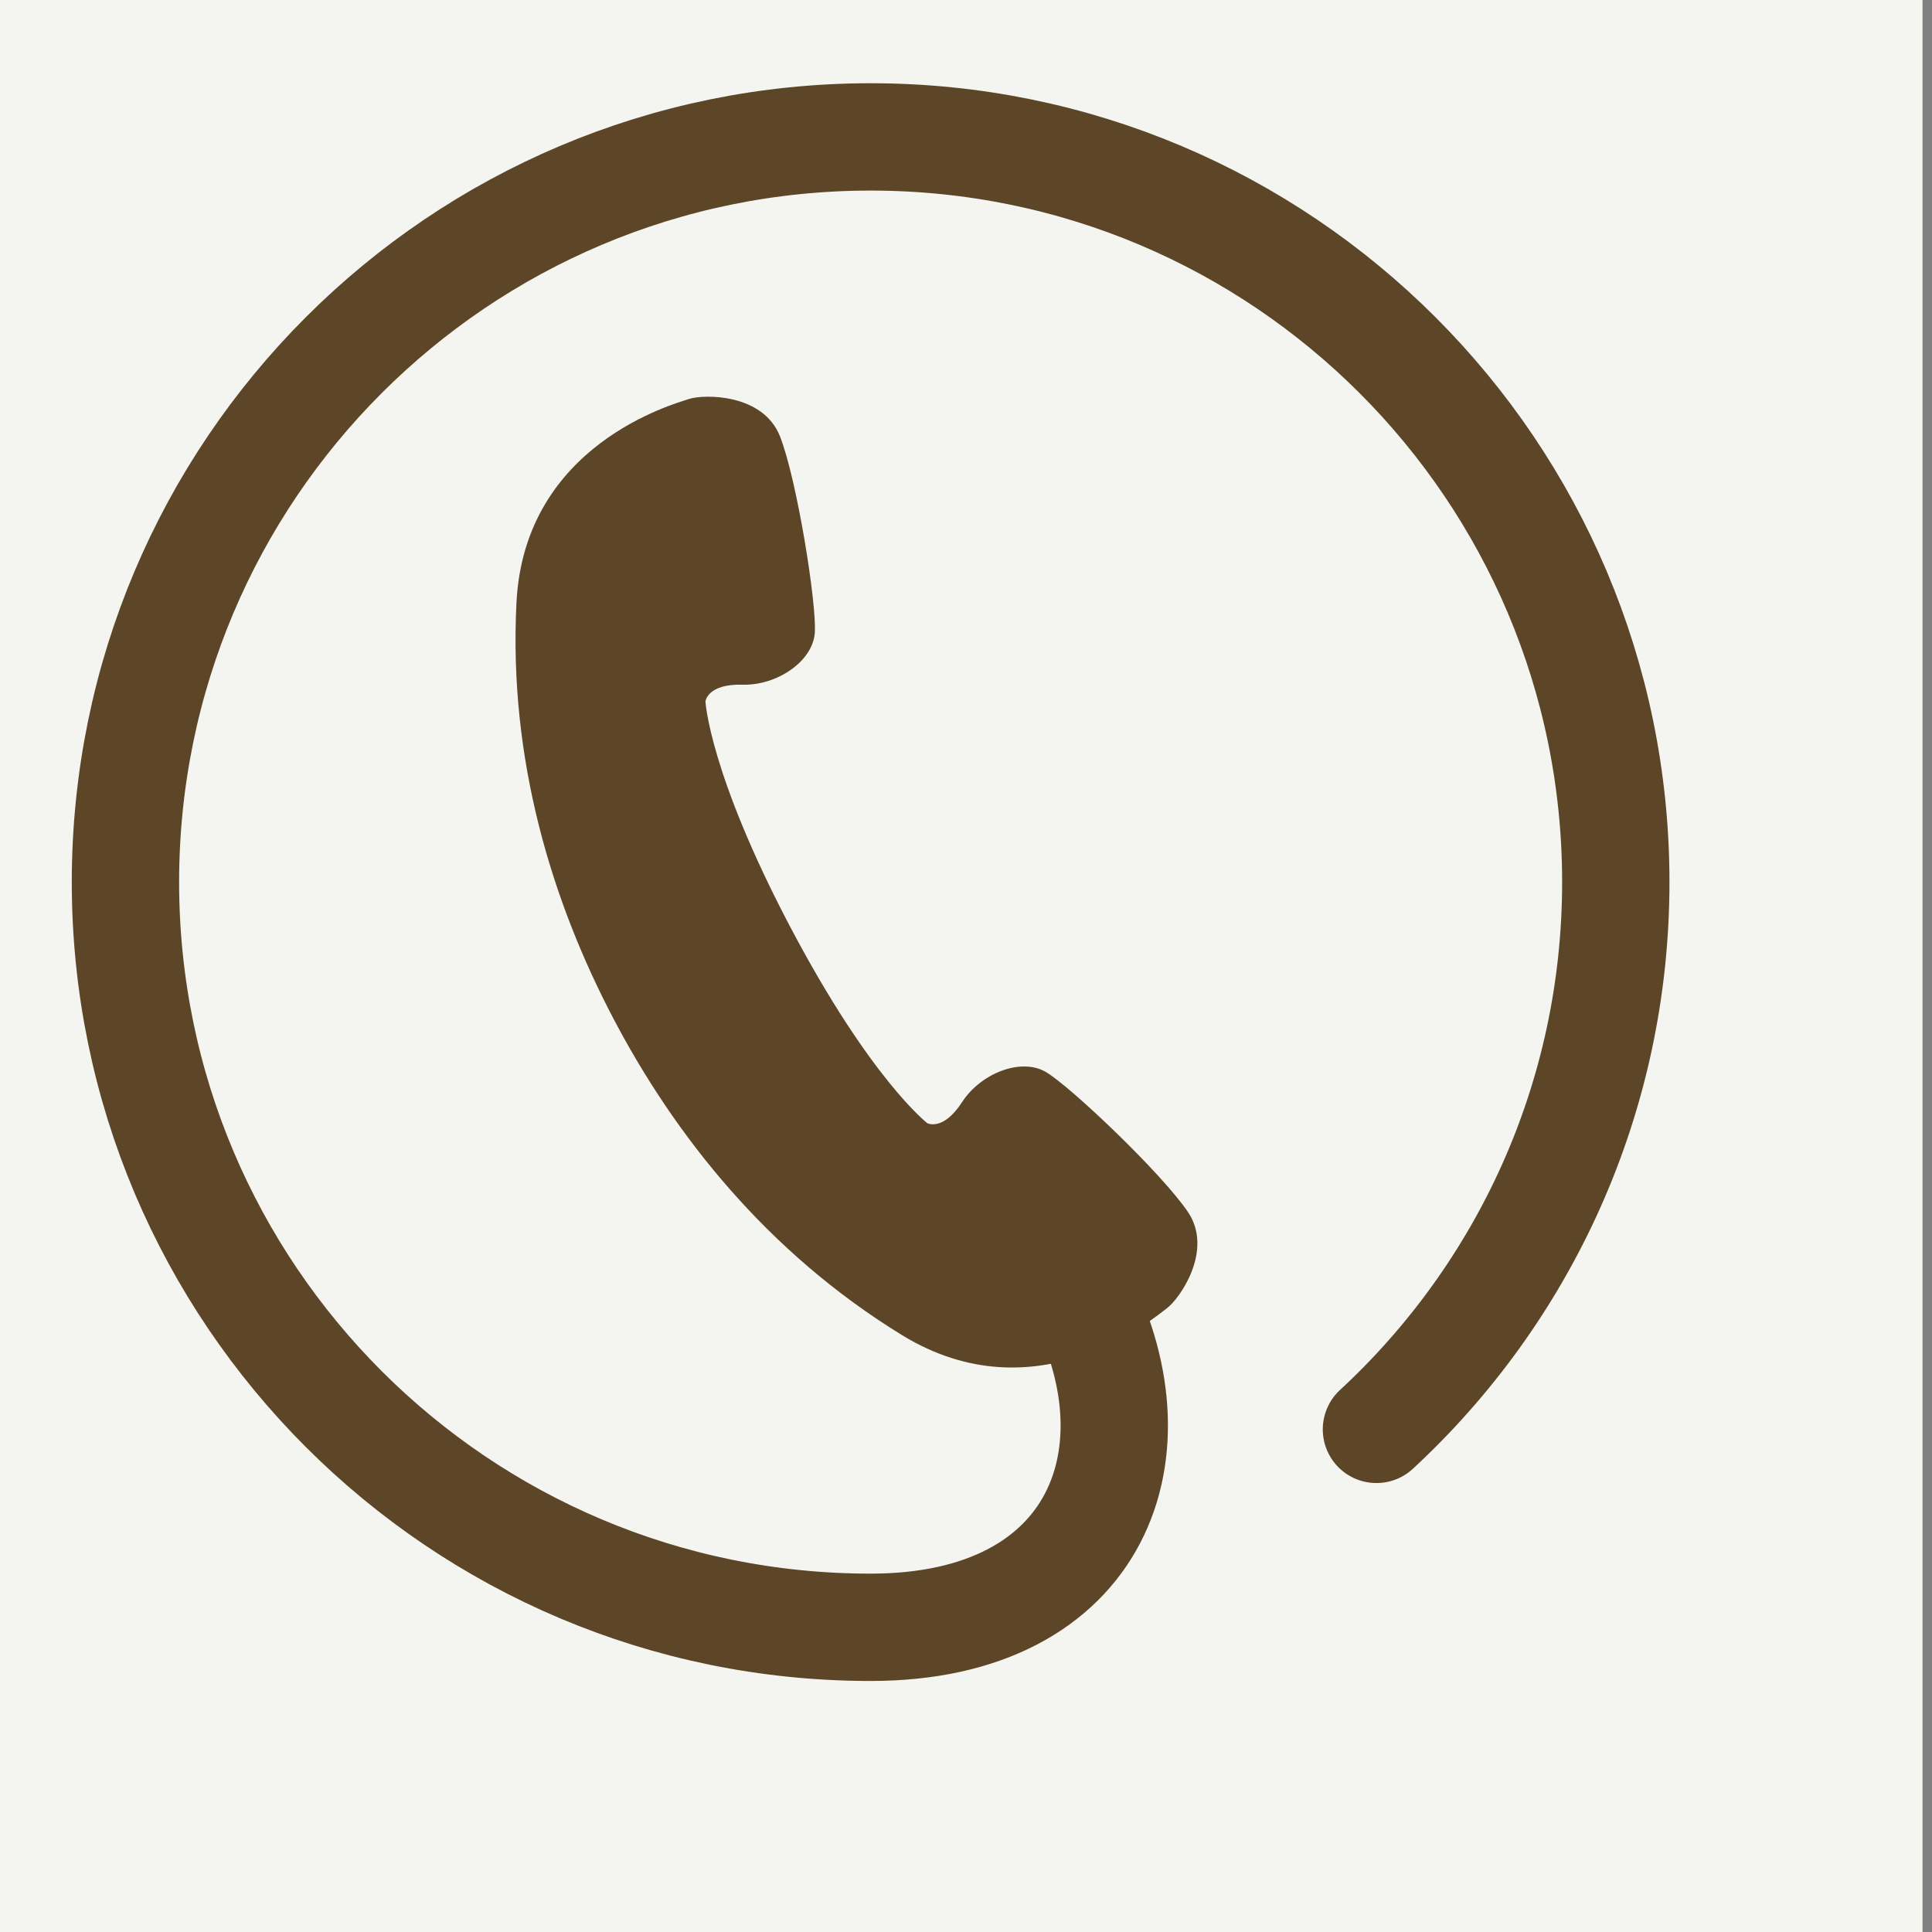 <?xml version="1.0" encoding="utf-8"?>
<!-- Generator: Adobe Illustrator 16.0.0, SVG Export Plug-In . SVG Version: 6.00 Build 0)  -->
<!DOCTYPE svg PUBLIC "-//W3C//DTD SVG 1.1//EN" "http://www.w3.org/Graphics/SVG/1.1/DTD/svg11.dtd">
<svg version="1.1" xmlns="http://www.w3.org/2000/svg" xmlns:xlink="http://www.w3.org/1999/xlink" x="0px" y="0px" width="45px"
	 height="45px" viewBox="0 0 45 45" enable-background="new 0 0 45 45" xml:space="preserve">
<rect x="0" y="0" width="45" height="45" fill="#808080" stroke="none"/>
<g id="レイヤー_4">
	<rect x="-0.221" y="-40" fill="#F4F4F0" width="45" height="200.5"/>
</g>
<g id="レイヤー_1" display="none">
	<path display="inline" fill="#5C4627" d="M15.05,18.329l4.763,3.674l0.066,0.038l0.029,0.017c0.412,0.229,0.958,0.108,1.321-0.292
		l0.031-0.03l5.838-6.907c0.333-0.373,0.338-0.909,0.015-1.196c-0.323-0.289-0.855-0.219-1.187,0.153l-5.457,5.83l-4.212-2.934
		c-0.394-0.29-0.985-0.155-1.319,0.3C14.606,17.436,14.655,18.04,15.05,18.329z"/>
	<path display="inline" fill="#5C4627" d="M9.12,20.581c0-0.252,0.005-0.504,0.032-0.752h-2.99c-0.019,0.248-0.024,0.5-0.024,0.752
		c0,0.257,0.005,0.505,0.024,0.753h2.99C9.125,21.086,9.12,20.834,9.12,20.581z"/>
	<path display="inline" fill="#5C4627" d="M14.408,10.941c0.283-0.179,0.572-0.348,0.865-0.498l0.114-0.055l-1.49-2.587
		c-0.373,0.188-0.736,0.396-1.088,0.625l1.491,2.589L14.408,10.941z"/>
	<path display="inline" fill="#5C4627" d="M7.77,13.927l2.589,1.49l0.626-1.087l-2.589-1.491C8.167,13.192,7.958,13.554,7.77,13.927
		z"/>
	<path display="inline" fill="#5C4627" d="M30.687,25.857c-0.155,0.294-0.318,0.581-0.503,0.86l-0.074,0.109l2.589,1.491
		c0.229-0.352,0.438-0.71,0.631-1.082l-2.582-1.496L30.687,25.857z"/>
	<path display="inline" fill="#5C4627" d="M10.413,25.853l-0.06-0.113l-2.583,1.49c0.184,0.373,0.396,0.736,0.625,1.088l2.589-1.491
		l-0.075-0.109C10.73,26.438,10.562,26.151,10.413,25.853z"/>
	<path display="inline" fill="#5C4627" d="M14.408,30.216l-0.109-0.075l-1.491,2.59c0.353,0.229,0.716,0.443,1.088,0.632l1.49-2.59
		l-0.114-0.055C14.979,30.569,14.69,30.4,14.408,30.216z"/>
	<path display="inline" fill="#5C4627" d="M25.708,10.384l1.088,0.631l1.49-2.589c-0.353-0.229-0.711-0.438-1.083-0.625
		L25.708,10.384z"/>
	<path display="inline" fill="#5C4627" d="M19.797,31.979v2.986c0.248,0.022,0.5,0.027,0.752,0.027c0.253,0,0.505-0.005,0.752-0.027
		v-2.986v-0.031h-1.504V31.979L19.797,31.979z"/>
	<path display="inline" fill="#5C4627" d="M21.301,9.184V6.198c-0.247-0.022-0.499-0.027-0.752-0.027
		c-0.252,0-0.504,0.004-0.752,0.027v2.986v0.031h1.504V9.184z"/>
	<path display="inline" fill="#5C4627" d="M25.708,30.778l1.495,2.583c0.372-0.194,0.73-0.402,1.083-0.631l-1.49-2.59L25.708,30.778
		z"/>
	<path display="inline" fill="#5C4627" d="M33.33,13.927c-0.188-0.373-0.401-0.735-0.631-1.088L30.11,14.33l0.632,1.087
		L33.33,13.927z"/>
	<path display="inline" fill="#5C4627" d="M34.938,19.829h-2.991h-0.03v1.505h0.03h2.991c0.018-0.248,0.021-0.5,0.021-0.753
		C34.959,20.328,34.956,20.076,34.938,19.829z"/>
	<path display="inline" fill="#5C4627" d="M20.549,1.772c-10.389,0-18.809,8.42-18.81,18.81c0.001,10.388,8.42,18.809,18.81,18.81
		c10.389-0.001,18.809-8.421,18.809-18.81C39.358,10.192,30.938,1.772,20.549,1.772z M20.549,36.963
		c-4.528-0.001-8.616-1.832-11.584-4.798c-2.966-2.969-4.797-7.057-4.798-11.584c0-4.528,1.832-8.616,4.798-11.584
		C11.933,6.03,16.021,4.2,20.549,4.199c4.527,0,8.615,1.831,11.584,4.798c2.967,2.968,4.797,7.056,4.798,11.584
		c-0.001,4.527-1.831,8.615-4.798,11.584C29.165,35.132,25.077,36.962,20.549,36.963z"/>
</g>
<g id="レイヤー_2">
	<g>
		<path fill="#5C4627" d="M27.67,28.23c-0.606-0.897-2.736-2.925-3.311-3.262c-0.576-0.337-1.514,0.027-1.953,0.706
			c-0.441,0.68-0.806,0.488-0.806,0.488s-1.321-1.014-3.202-4.588c-1.88-3.575-1.967-5.239-1.967-5.239s0.049-0.41,0.859-0.387
			c0.808,0.023,1.64-0.543,1.688-1.207c0.049-0.667-0.415-3.571-0.811-4.578c-0.397-1.006-1.78-0.982-2.118-0.87
			c-0.339,0.114-3.83,1.054-4.019,4.737c-0.189,3.682,0.839,6.995,2.262,9.703c1.422,2.705,3.57,5.432,6.712,7.361
			c3.141,1.931,5.895-0.411,6.18-0.627C27.471,30.254,28.274,29.127,27.67,28.23z"/>
	</g>
	<path fill="none" stroke="#5C4627" stroke-width="2.5" stroke-linecap="round" stroke-miterlimit="10" d="M32.06,33.293
		c3.429-3.172,5.575-7.709,5.575-12.748c0-9.585-7.771-17.356-17.356-17.356S2.922,10.961,2.922,20.546
		c0,9.585,7.771,17.357,17.357,17.357c5.351,0,6.822-4.134,4.816-7.879"/>
</g>
<g id="レイヤー_5" display="none">
	<g display="inline">
		<path fill="#5C4627" d="M38.332,9.384c-0.161-0.816-0.524-1.563-1.029-2.181c-0.106-0.134-0.218-0.256-0.339-0.375
			c-0.895-0.901-2.152-1.463-3.526-1.463H7.452c-1.374,0-2.626,0.562-3.527,1.463C3.804,6.948,3.692,7.07,3.586,7.204
			C3.08,7.821,2.718,8.568,2.56,9.384c-0.065,0.314-0.097,0.642-0.097,0.971v18.25c0,0.7,0.148,1.374,0.414,1.981
			c0.245,0.581,0.607,1.106,1.047,1.545c0.113,0.111,0.224,0.214,0.345,0.316c0.863,0.714,1.976,1.147,3.183,1.147h25.985
			c1.205,0,2.324-0.433,3.184-1.151c0.12-0.098,0.232-0.2,0.343-0.312c0.44-0.439,0.802-0.965,1.053-1.545v-0.004
			c0.266-0.607,0.408-1.276,0.408-1.977v-18.25C38.424,10.026,38.393,9.699,38.332,9.384z M5.729,8.633
			c0.446-0.445,1.044-0.714,1.722-0.714h25.985c0.678,0,1.28,0.269,1.722,0.714c0.078,0.078,0.152,0.167,0.219,0.255l-13.621,11.87
			c-0.374,0.33-0.84,0.491-1.313,0.491c-0.468,0-0.932-0.161-1.313-0.491L5.516,8.883C5.576,8.795,5.651,8.711,5.729,8.633z
			 M5.015,28.605V11.524l9.856,8.598l-9.852,8.59C5.015,28.68,5.015,28.642,5.015,28.605z M33.437,31.041H7.452
			c-0.442,0-0.854-0.116-1.207-0.32l10.395-9.058l0.971,0.844c0.811,0.705,1.827,1.063,2.834,1.063c1.012,0,2.028-0.357,2.84-1.063
			l0.971-0.844l10.388,9.058C34.29,30.925,33.878,31.041,33.437,31.041z M35.874,28.605c0,0.037,0,0.075-0.006,0.106l-9.85-8.584
			l9.855-8.599V28.605z"/>
	</g>
</g>
<g id="レイヤー_3" display="none">
</g>
</svg>
